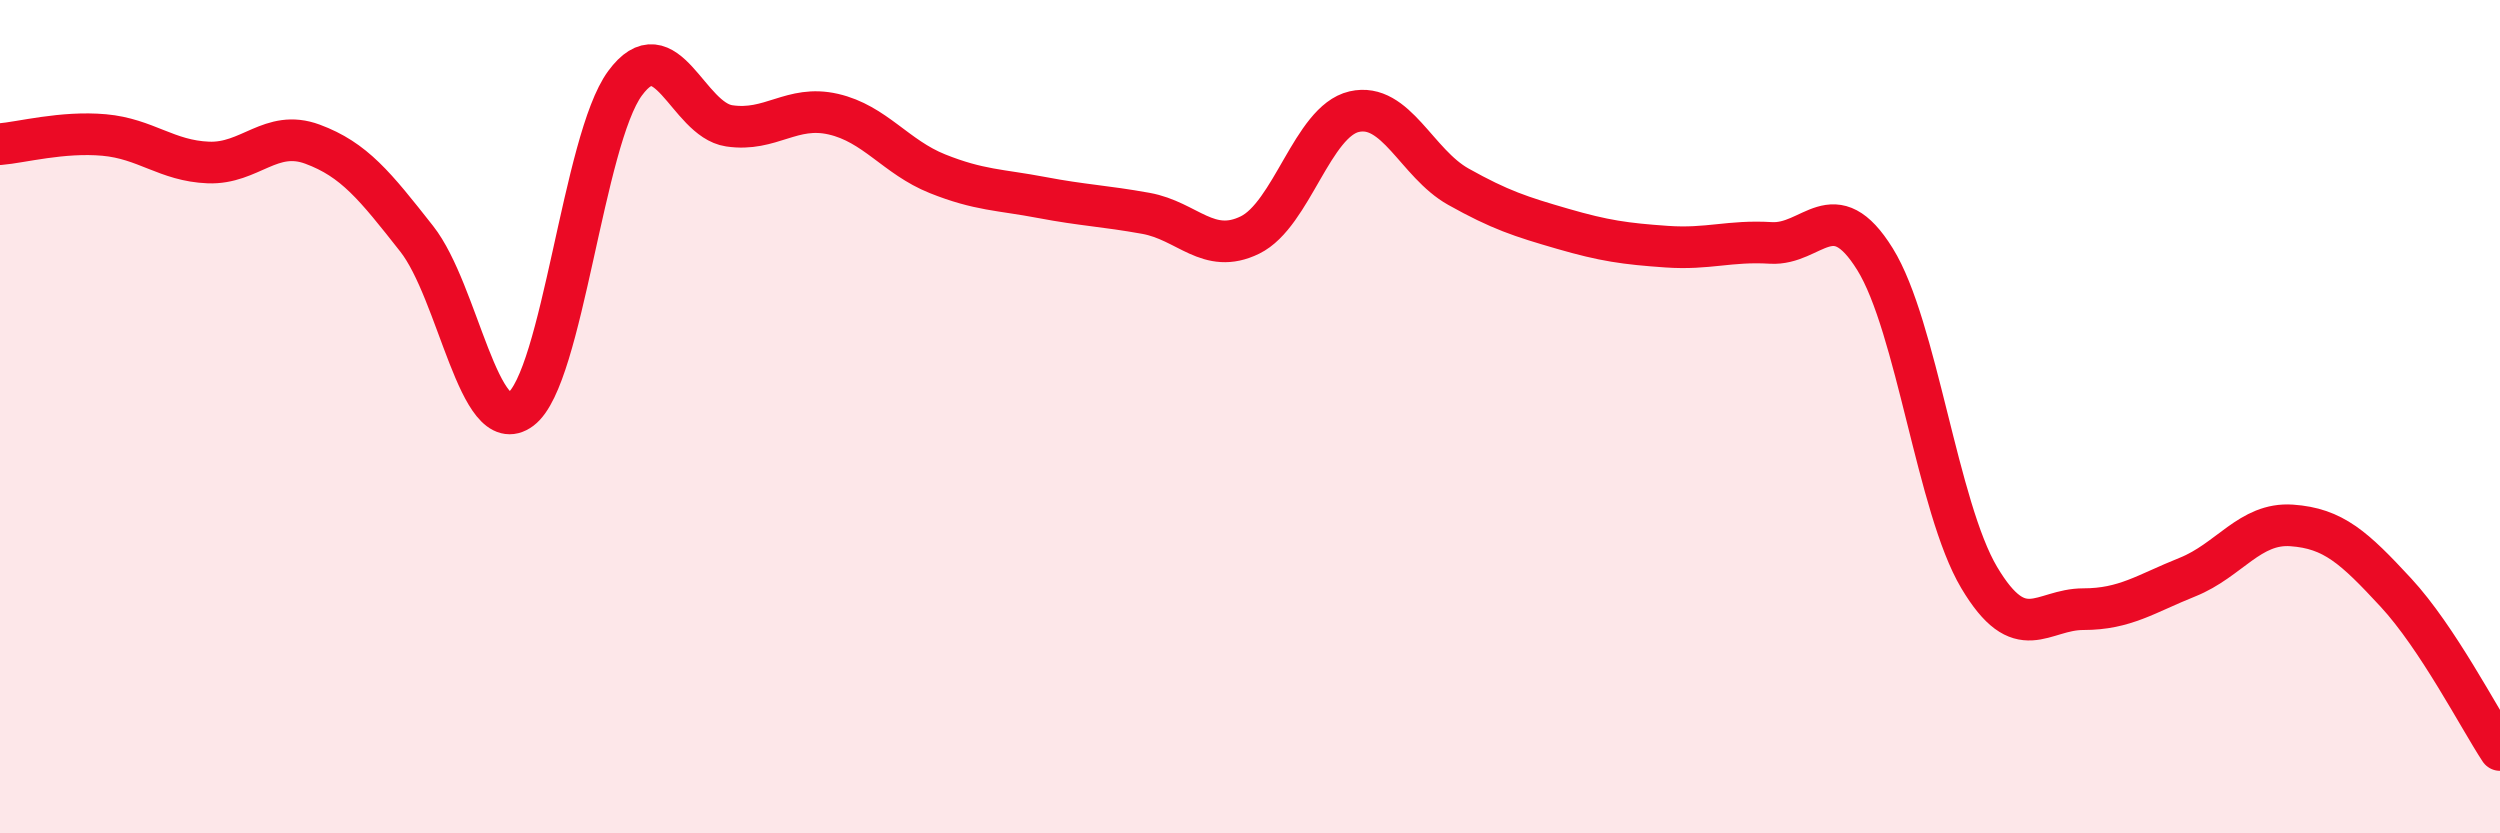
    <svg width="60" height="20" viewBox="0 0 60 20" xmlns="http://www.w3.org/2000/svg">
      <path
        d="M 0,3.46 C 0.5,3.42 1.5,3.15 2.5,3.24 C 3.5,3.33 4,3.86 5,3.9 C 6,3.94 6.5,3.09 7.5,3.46 C 8.5,3.83 9,4.46 10,5.73 C 11,7 11.5,10.57 12.5,9.82 C 13.5,9.07 14,3.36 15,2 C 16,0.64 16.5,2.87 17.5,3.02 C 18.5,3.17 19,2.51 20,2.74 C 21,2.97 21.5,3.77 22.5,4.17 C 23.5,4.57 24,4.55 25,4.74 C 26,4.93 26.5,4.94 27.5,5.12 C 28.5,5.3 29,6.13 30,5.64 C 31,5.15 31.5,2.91 32.5,2.68 C 33.5,2.45 34,3.92 35,4.48 C 36,5.04 36.5,5.2 37.5,5.49 C 38.5,5.78 39,5.85 40,5.92 C 41,5.99 41.5,5.77 42.5,5.83 C 43.5,5.89 44,4.61 45,6.22 C 46,7.83 46.5,12.18 47.5,13.86 C 48.5,15.54 49,14.62 50,14.62 C 51,14.62 51.5,14.25 52.5,13.85 C 53.5,13.45 54,12.54 55,12.61 C 56,12.68 56.5,13.14 57.5,14.22 C 58.5,15.3 59.5,17.24 60,18L60 20L0 20Z"
        fill="#EB0A25"
        opacity="0.1"
        stroke-linecap="round"
        stroke-linejoin="round"
      />
      <path
        d="M 0,3.46 C 0.5,3.42 1.5,3.15 2.5,3.24 C 3.5,3.33 4,3.86 5,3.9 C 6,3.94 6.5,3.09 7.5,3.46 C 8.5,3.83 9,4.46 10,5.73 C 11,7 11.5,10.57 12.5,9.82 C 13.5,9.07 14,3.36 15,2 C 16,0.64 16.5,2.87 17.5,3.02 C 18.5,3.17 19,2.51 20,2.74 C 21,2.97 21.5,3.77 22.5,4.17 C 23.5,4.57 24,4.55 25,4.74 C 26,4.93 26.5,4.94 27.5,5.12 C 28.5,5.3 29,6.13 30,5.64 C 31,5.15 31.5,2.91 32.5,2.68 C 33.5,2.45 34,3.92 35,4.48 C 36,5.04 36.5,5.2 37.5,5.49 C 38.5,5.78 39,5.85 40,5.92 C 41,5.99 41.5,5.77 42.5,5.83 C 43.5,5.89 44,4.61 45,6.22 C 46,7.83 46.5,12.18 47.5,13.86 C 48.5,15.54 49,14.62 50,14.62 C 51,14.62 51.5,14.25 52.5,13.85 C 53.5,13.45 54,12.54 55,12.61 C 56,12.68 56.5,13.14 57.5,14.22 C 58.5,15.3 59.5,17.24 60,18"
        stroke="#EB0A25"
        stroke-width="1"
        fill="none"
        stroke-linecap="round"
        stroke-linejoin="round"
      />
    </svg>
  